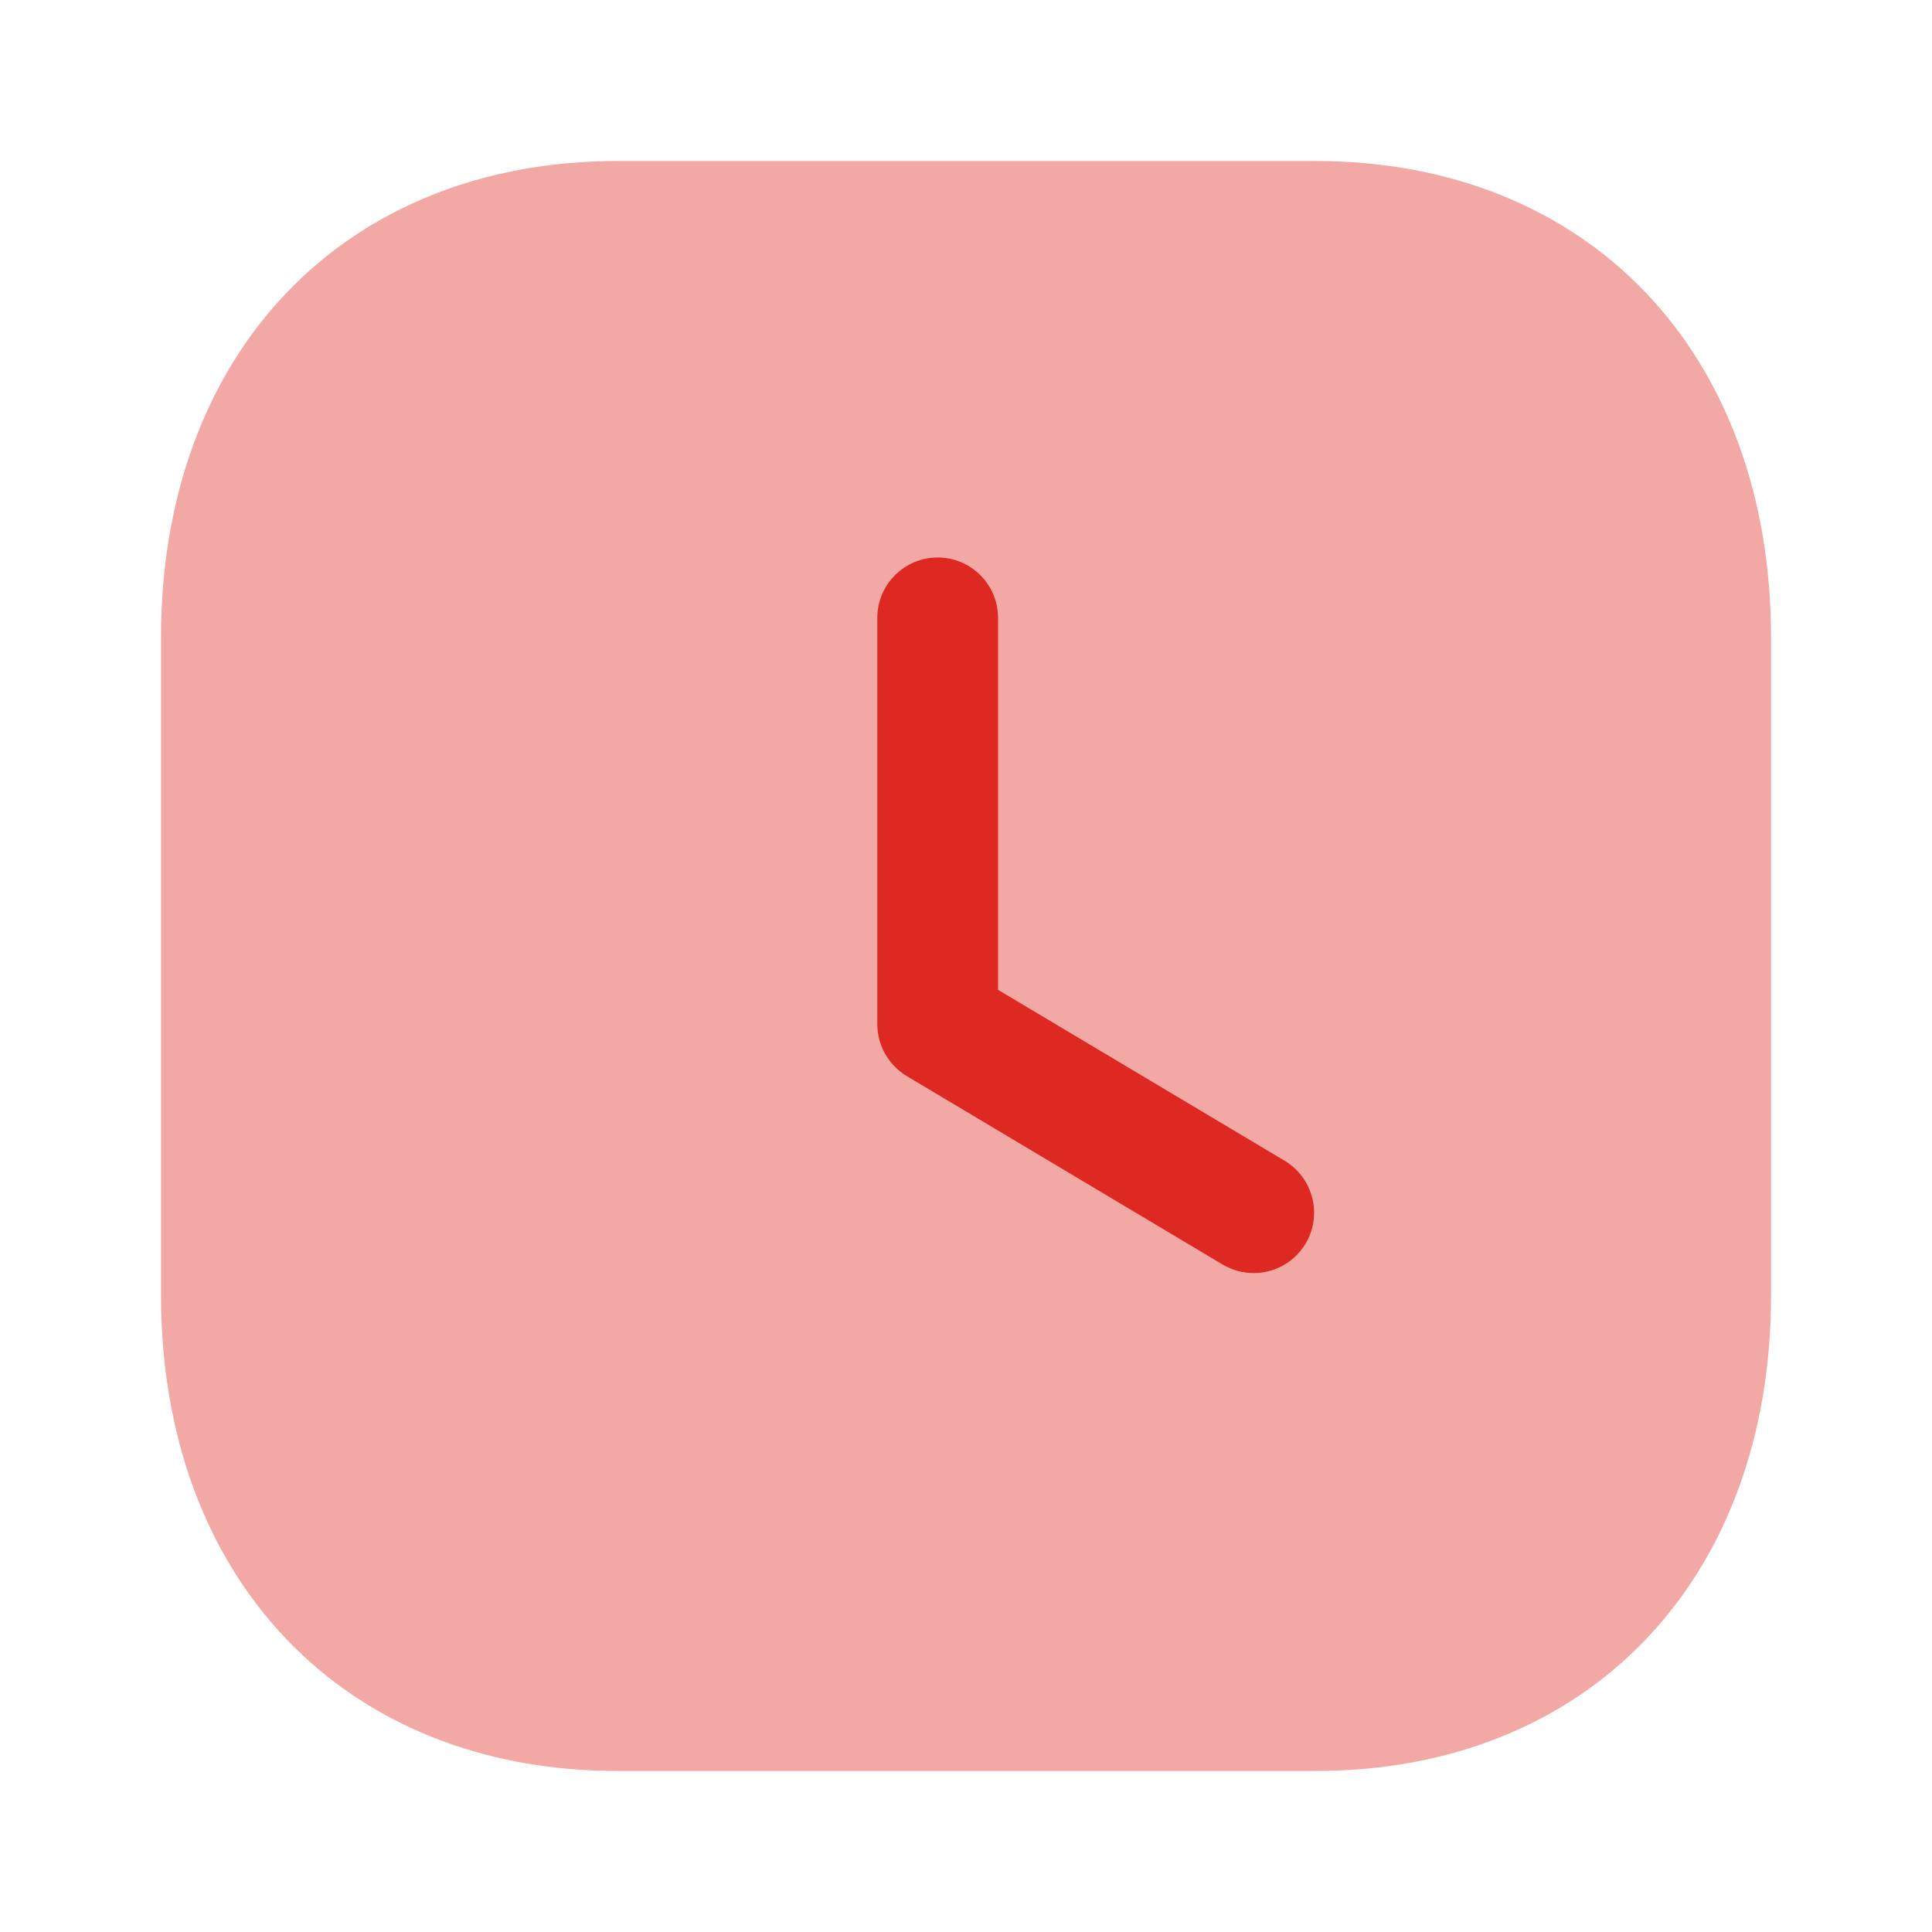 <svg width="32" height="32" viewBox="0 0 32 32" fill="none" xmlns="http://www.w3.org/2000/svg">
<path opacity="0.4" d="M21.787 2.667H10.227C5.707 2.667 2.667 5.84 2.667 10.56V21.453C2.667 26.16 5.707 29.333 10.227 29.333H21.787C26.307 29.333 29.334 26.16 29.334 21.453V10.56C29.334 5.84 26.307 2.667 21.787 2.667" fill="#DE2822"/>
<path d="M20.765 21.086C20.59 21.086 20.414 21.041 20.253 20.946L15.018 17.823C14.717 17.642 14.531 17.315 14.531 16.963V10.234C14.531 9.682 14.979 9.234 15.531 9.234C16.083 9.234 16.531 9.682 16.531 10.234V16.395L21.278 19.226C21.751 19.51 21.907 20.123 21.625 20.598C21.437 20.911 21.105 21.086 20.765 21.086" fill="#DE2822"/>
</svg>
